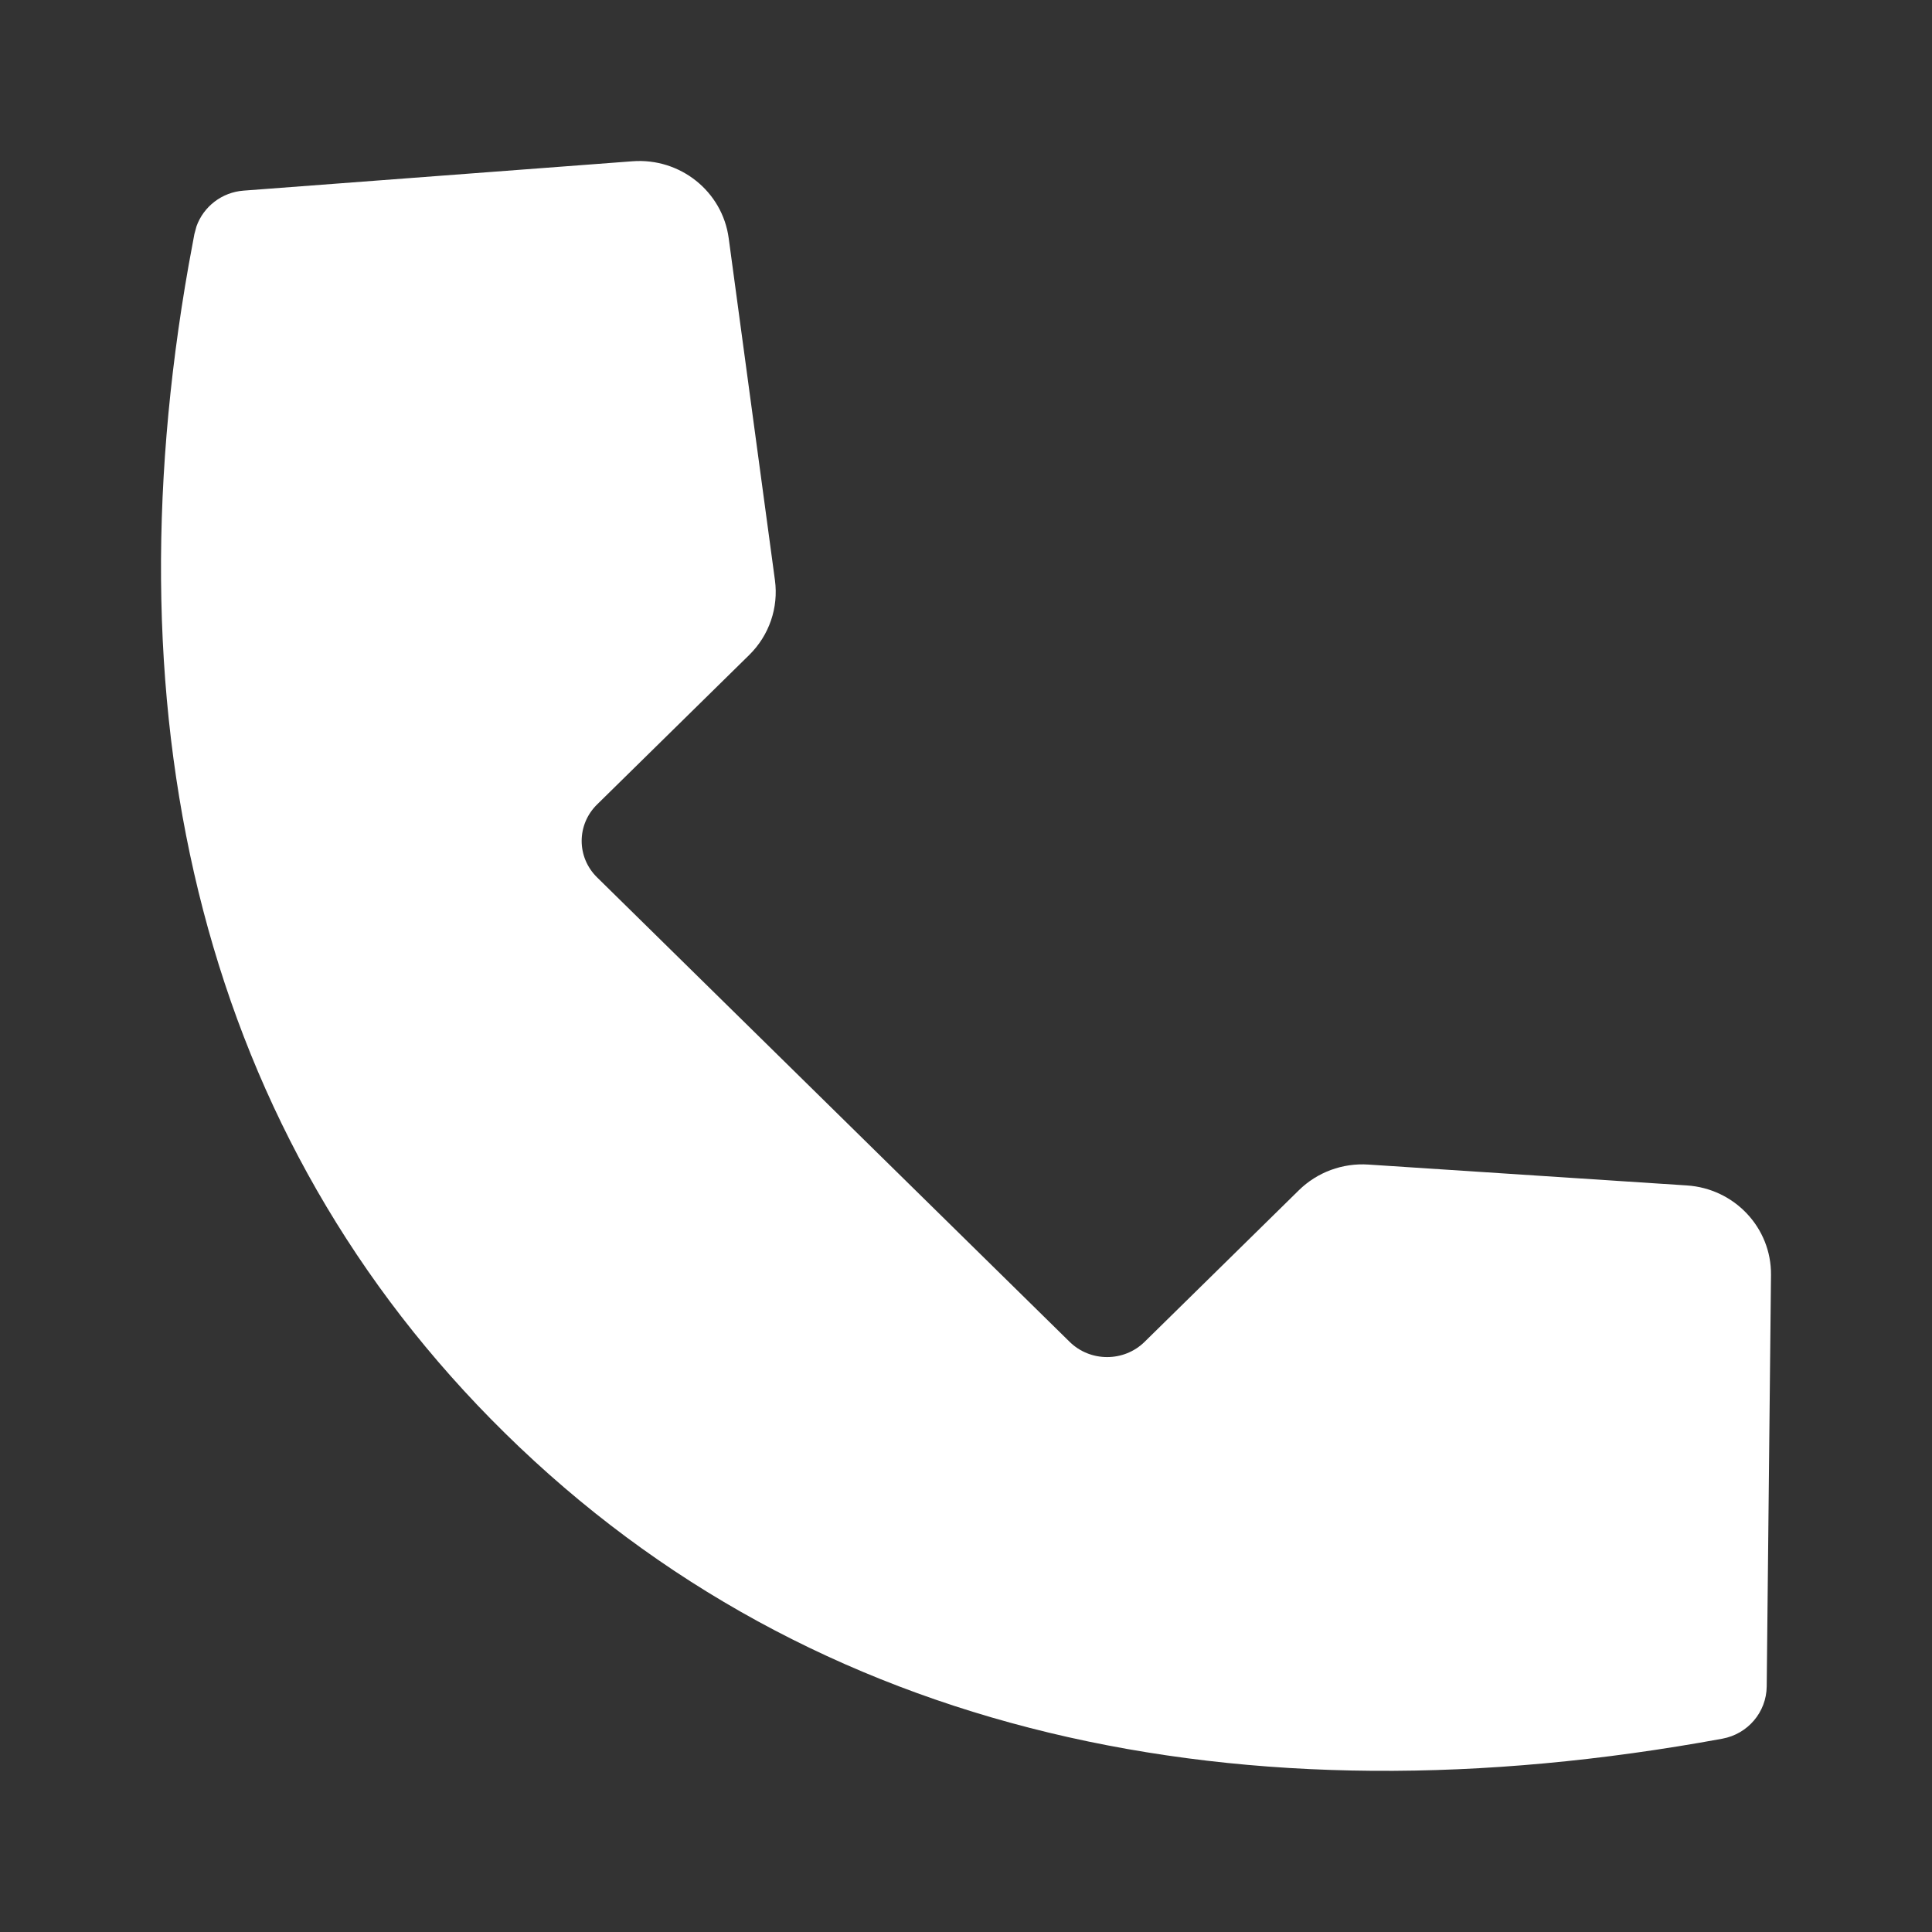 <svg width="36" height="36" viewBox="0 0 36 36" fill="none" xmlns="http://www.w3.org/2000/svg">
<rect x="0" y="0" width="36" height="36" fill="#333333" stroke="none"/>
<path fill-rule="evenodd" clip-rule="evenodd" d="M3.622 4.362L3.661 4.218C3.793 3.848 4.135 3.582 4.539 3.552L11.786 3.005C12.673 2.938 13.46 3.565 13.578 4.437L14.44 10.812C14.509 11.325 14.332 11.839 13.961 12.204L11.125 14.991C10.743 15.367 10.743 15.972 11.125 16.348L19.931 25.003C20.316 25.382 20.943 25.382 21.328 25.003L24.202 22.179C24.544 21.842 25.017 21.668 25.498 21.7L31.433 22.089C32.32 22.147 33.009 22.878 33 23.758L32.92 31.424C32.915 31.904 32.568 32.311 32.093 32.398C23.131 34.044 15.15 32.348 9.414 26.709C3.784 21.177 2 13.502 3.516 4.935L3.622 4.362Z" fill="white"/>
</svg>
